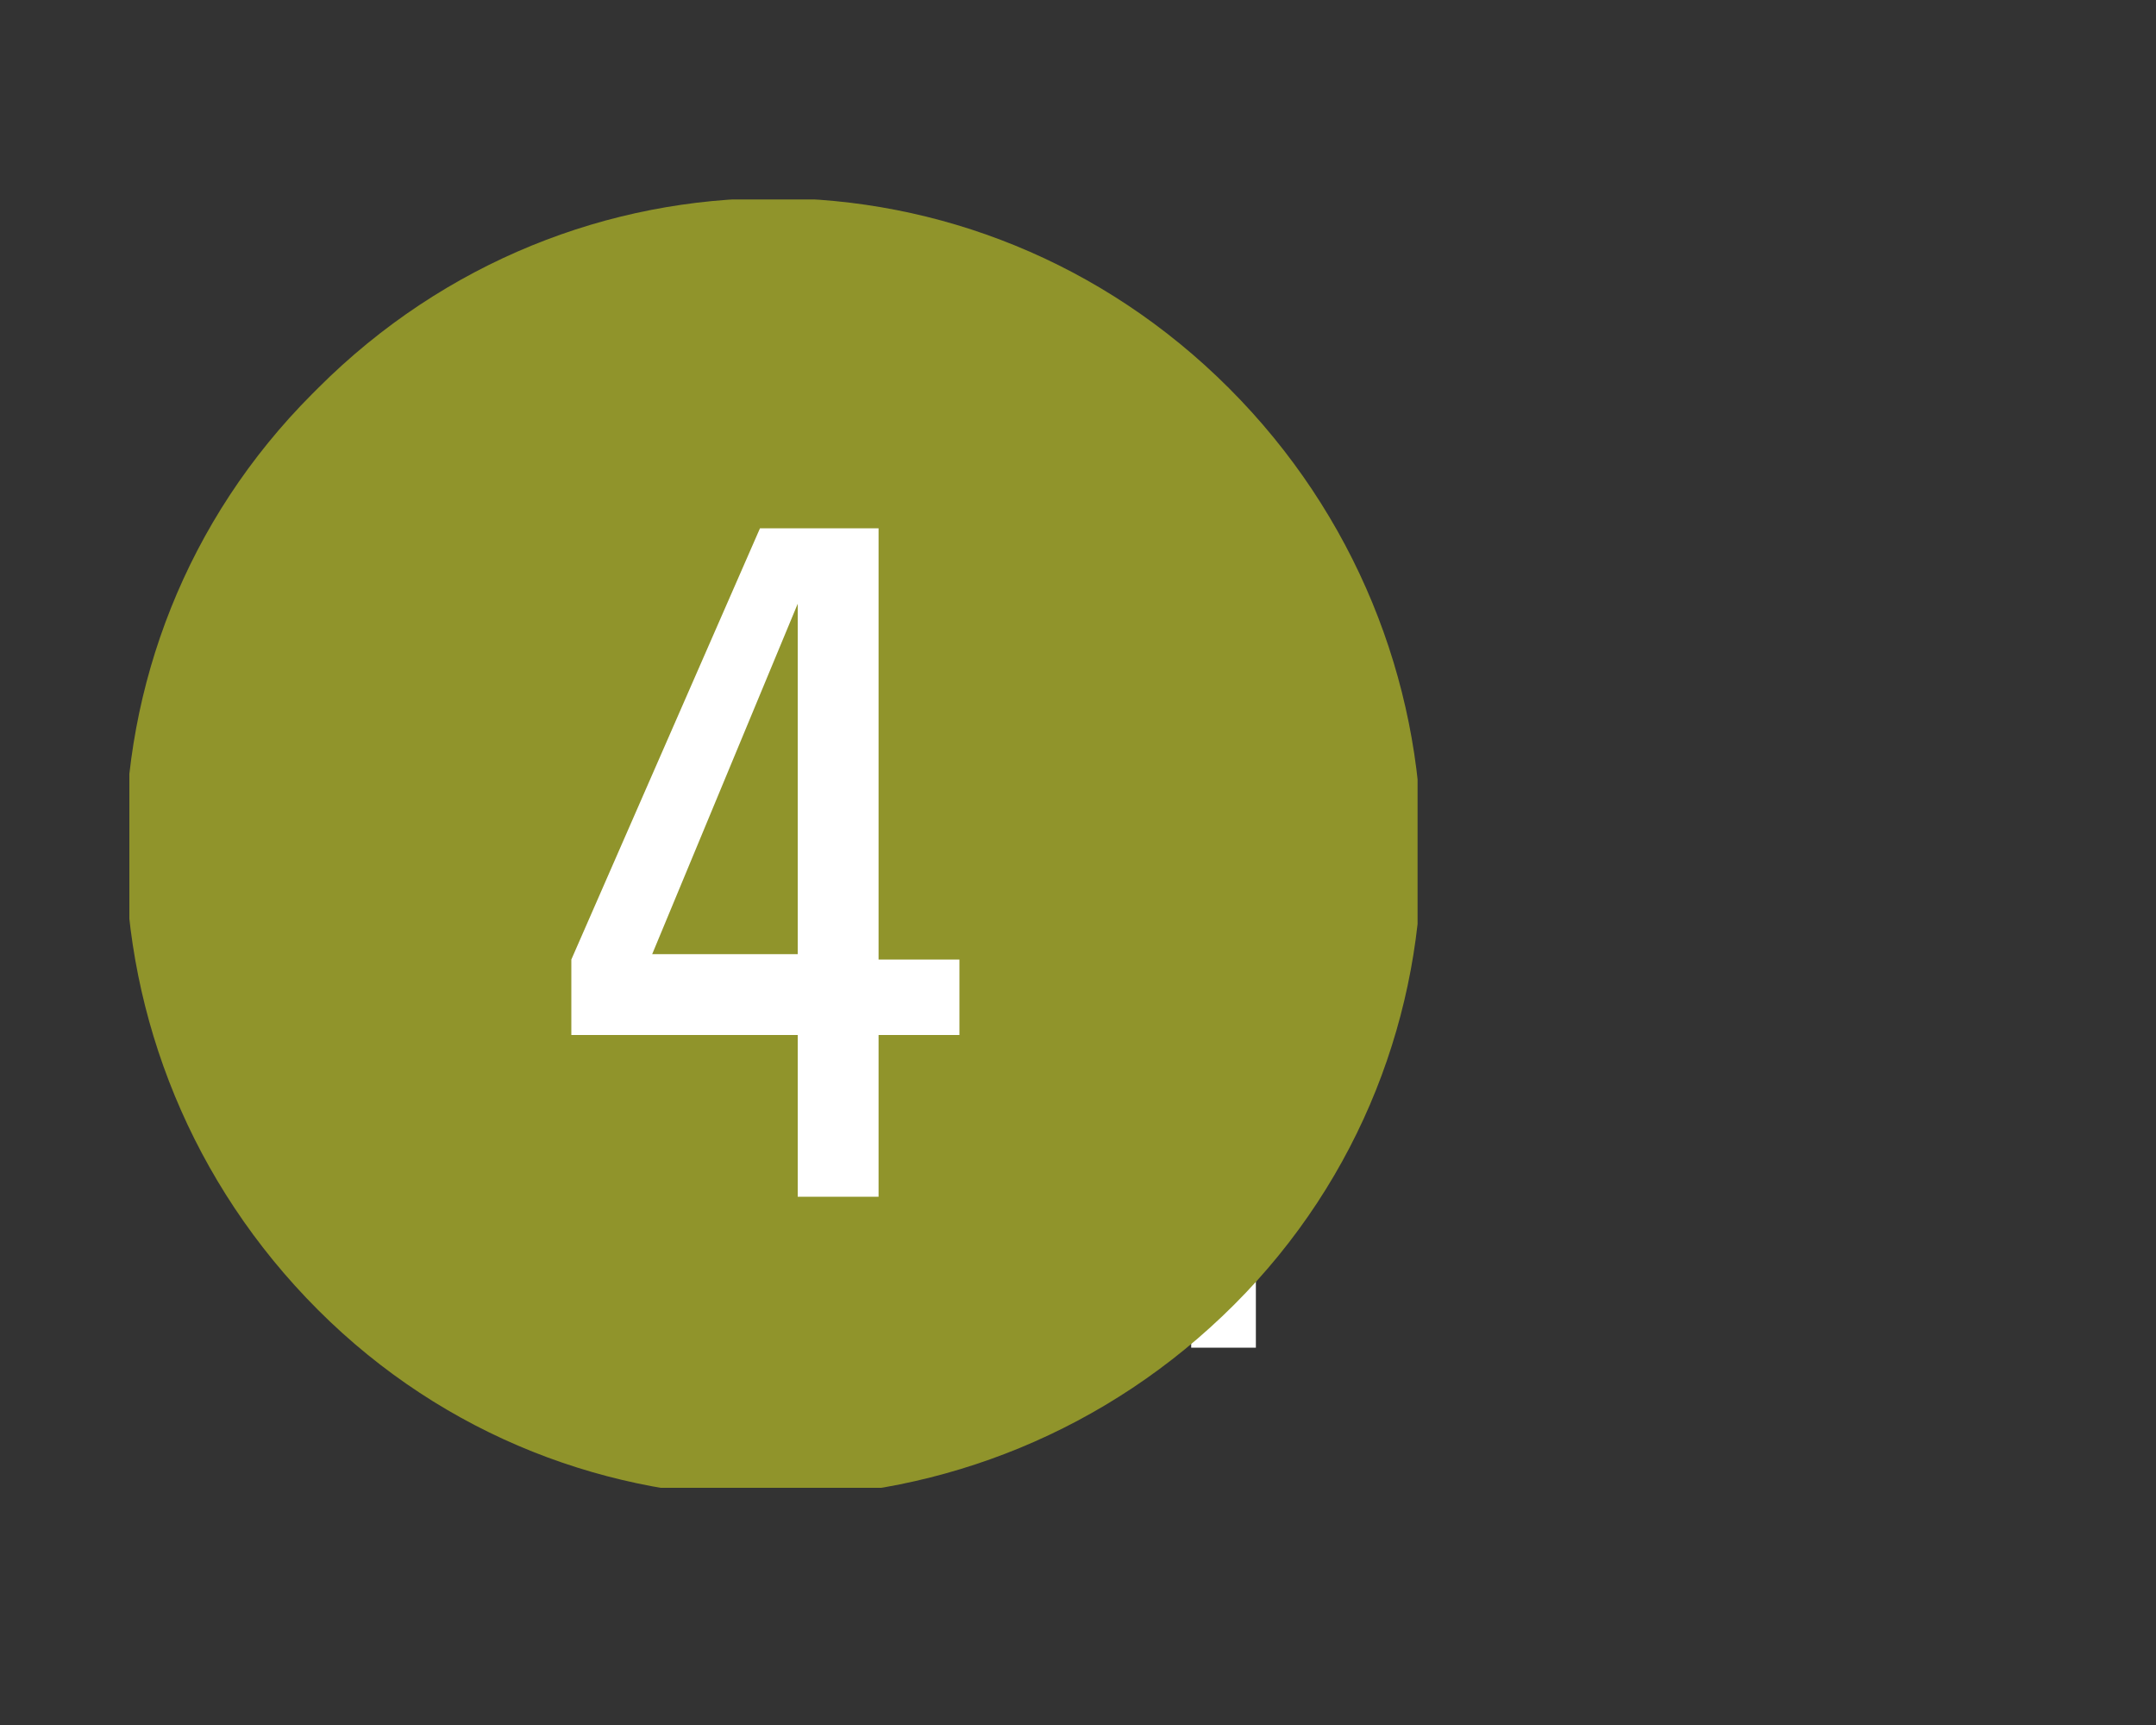 <?xml version="1.0" encoding="utf-8"?>
<!-- Generator: Adobe Illustrator 27.1.1, SVG Export Plug-In . SVG Version: 6.00 Build 0)  -->
<svg version="1.1" id="Layer_1" xmlns="http://www.w3.org/2000/svg" xmlns:xlink="http://www.w3.org/1999/xlink" x="0px" y="0px"
	 viewBox="0 0 40 32" style="enable-background:new 0 0 40 32;" xml:space="preserve">
<rect x="0" y="0" width="40" height="32" fill="#333333" stroke="none"/>
<style type="text/css">
	.st0{fill:#FFFFFF;}
	.st1{clip-path:url(#SVGID_00000128468408485167134660000010524444789717313981_);}
	.st2{fill:#90942B;}
</style>
<path class="st0" d="M22.1,14.1l-1.8,1.4V14l1.8-1.4h1.2V25h-1.2V14.1z"/>
<g>
	<path class="st0" d="M17.3,9.6V11h-4.2v3.6l0,0c0.3-0.5,1.2-0.9,2-0.9c1.8,0,2.6,1.4,2.6,4.3c0,2-0.3,4.5-3.5,4.5
		c-2.6,0-3.1-1.5-3.1-3.1h1.6c0,1,0.4,1.9,1.5,1.9c1.5,0,1.7-1.5,1.7-2.8c0-1.8-0.1-3.3-1.6-3.3c-0.9,0-1.4,0.6-1.5,1.5h-1.5V9.6
		H17.3z"/>
</g>
<g>
	<g>
		<defs>
			<rect id="SVGID_1_" x="2.4" y="3.7" width="23.9" height="23.9"/>
		</defs>
		<clipPath id="SVGID_00000172408347800786847020000008715681355573175731_">
			<use xlink:href="#SVGID_1_"  style="overflow:visible;"/>
		</clipPath>
		<g style="clip-path:url(#SVGID_00000172408347800786847020000008715681355573175731_);">
			<path class="st2" d="M22.8,7.2c4.7,4.7,4.8,12.3,0.1,17s-12.3,4.8-17,0.1S1.1,12,5.8,7.3l0.1-0.1C10.6,2.5,18.1,2.5,22.8,7.2"/>
		</g>
	</g>
</g>
<g>
	<path class="st0" d="M10.6,19.2v-1.4l3.5-8h2.2v8h1.5v1.4h-1.5v3h-1.5v-3H10.6z M14.8,17.7v-6.5h0l-2.7,6.5H14.8z"/>
</g>
</svg>
